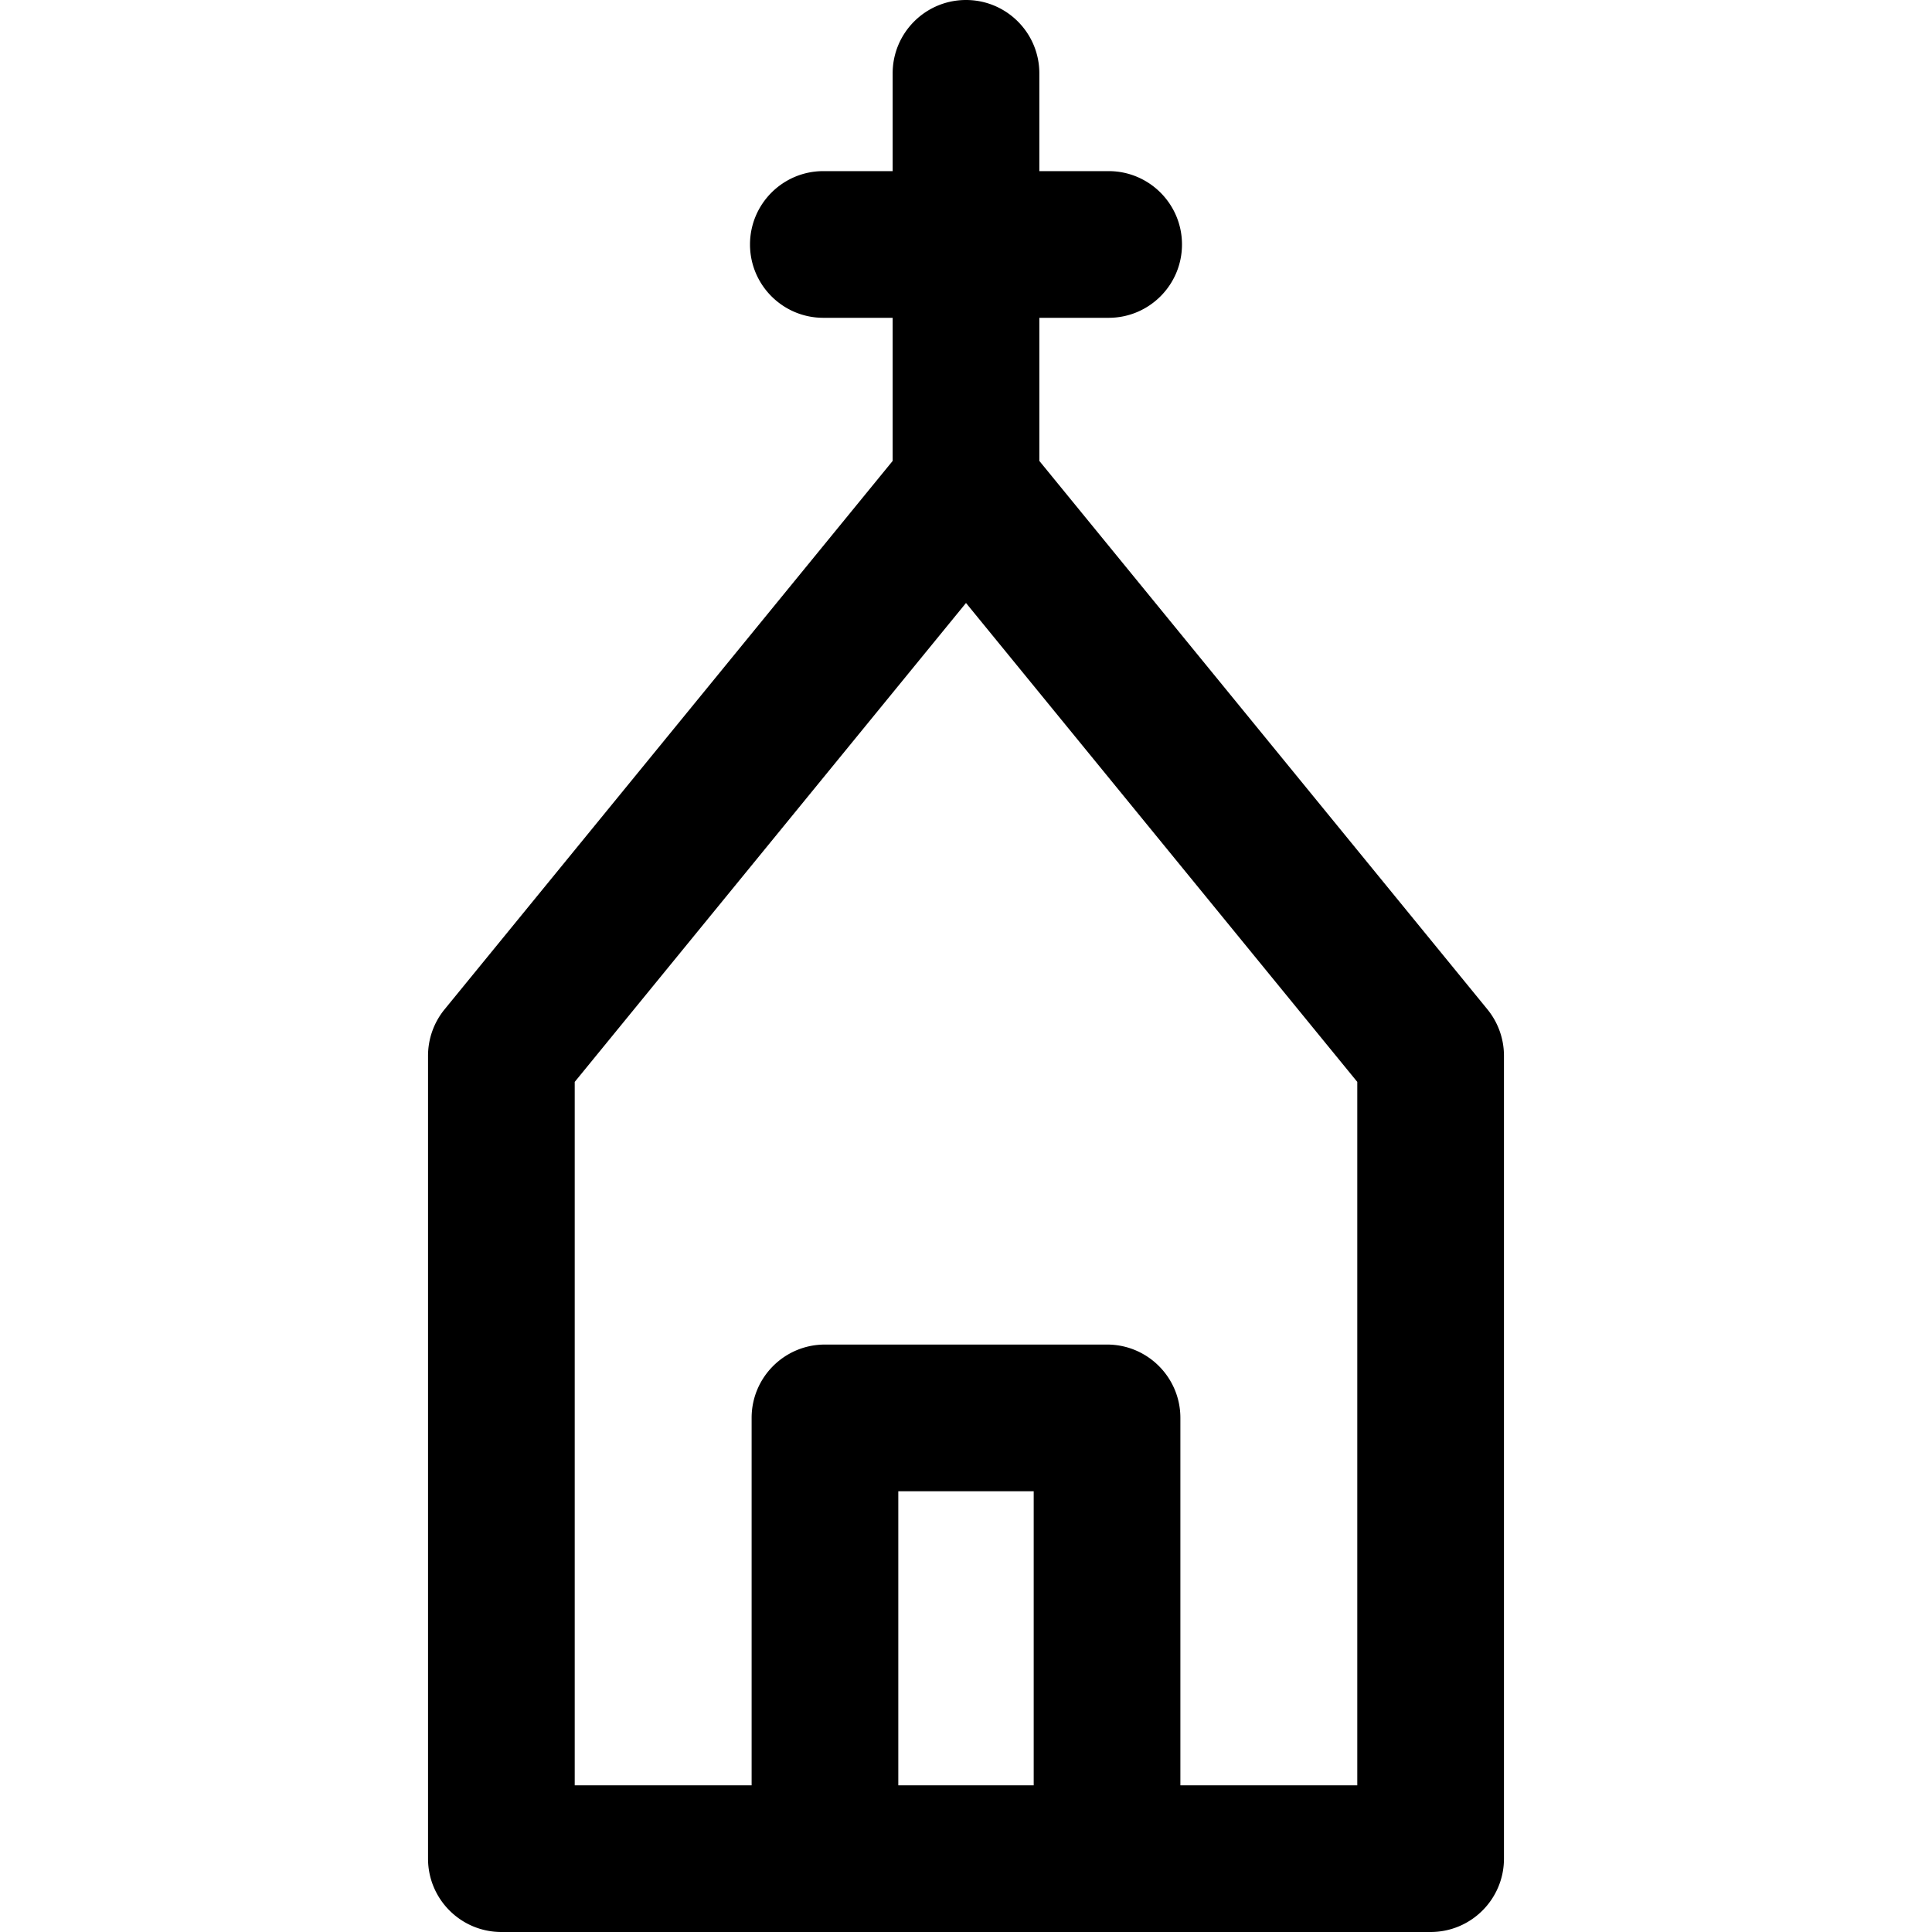 <?xml version="1.0" encoding="UTF-8"?>
<svg data-bbox="113.434 0 285.132 512" viewBox="0 0 512 512" xmlns="http://www.w3.org/2000/svg" data-type="shape">
    <g>
        <path d="M394.181 267.49 275.435 122.149V84.222h18.367c10.734 0 19.436-8.702 19.436-19.436s-8.702-19.436-19.436-19.436h-18.367V19.436C275.435 8.702 266.733 0 255.999 0s-19.436 8.702-19.436 19.436V45.35h-18.367c-10.734 0-19.436 8.702-19.436 19.436s8.702 19.436 19.436 19.436h18.367v37.927L117.819 267.49a19.438 19.438 0 0 0-4.385 12.296v212.778c0 10.734 8.702 19.436 19.436 19.436h246.26c10.734 0 19.436-8.702 19.436-19.436V279.788c0-4.482-1.55-8.826-4.385-12.298zm-120.24 205.638h-35.882v-77.935h35.882v77.935zm85.752 0h-46.88v-97.371c0-10.734-8.702-19.436-19.436-19.436h-74.754c-10.734 0-19.436 8.702-19.436 19.436v97.371h-46.882v-186.41l103.694-126.921 103.694 126.921v186.41z"/>
    </g>
</svg>
